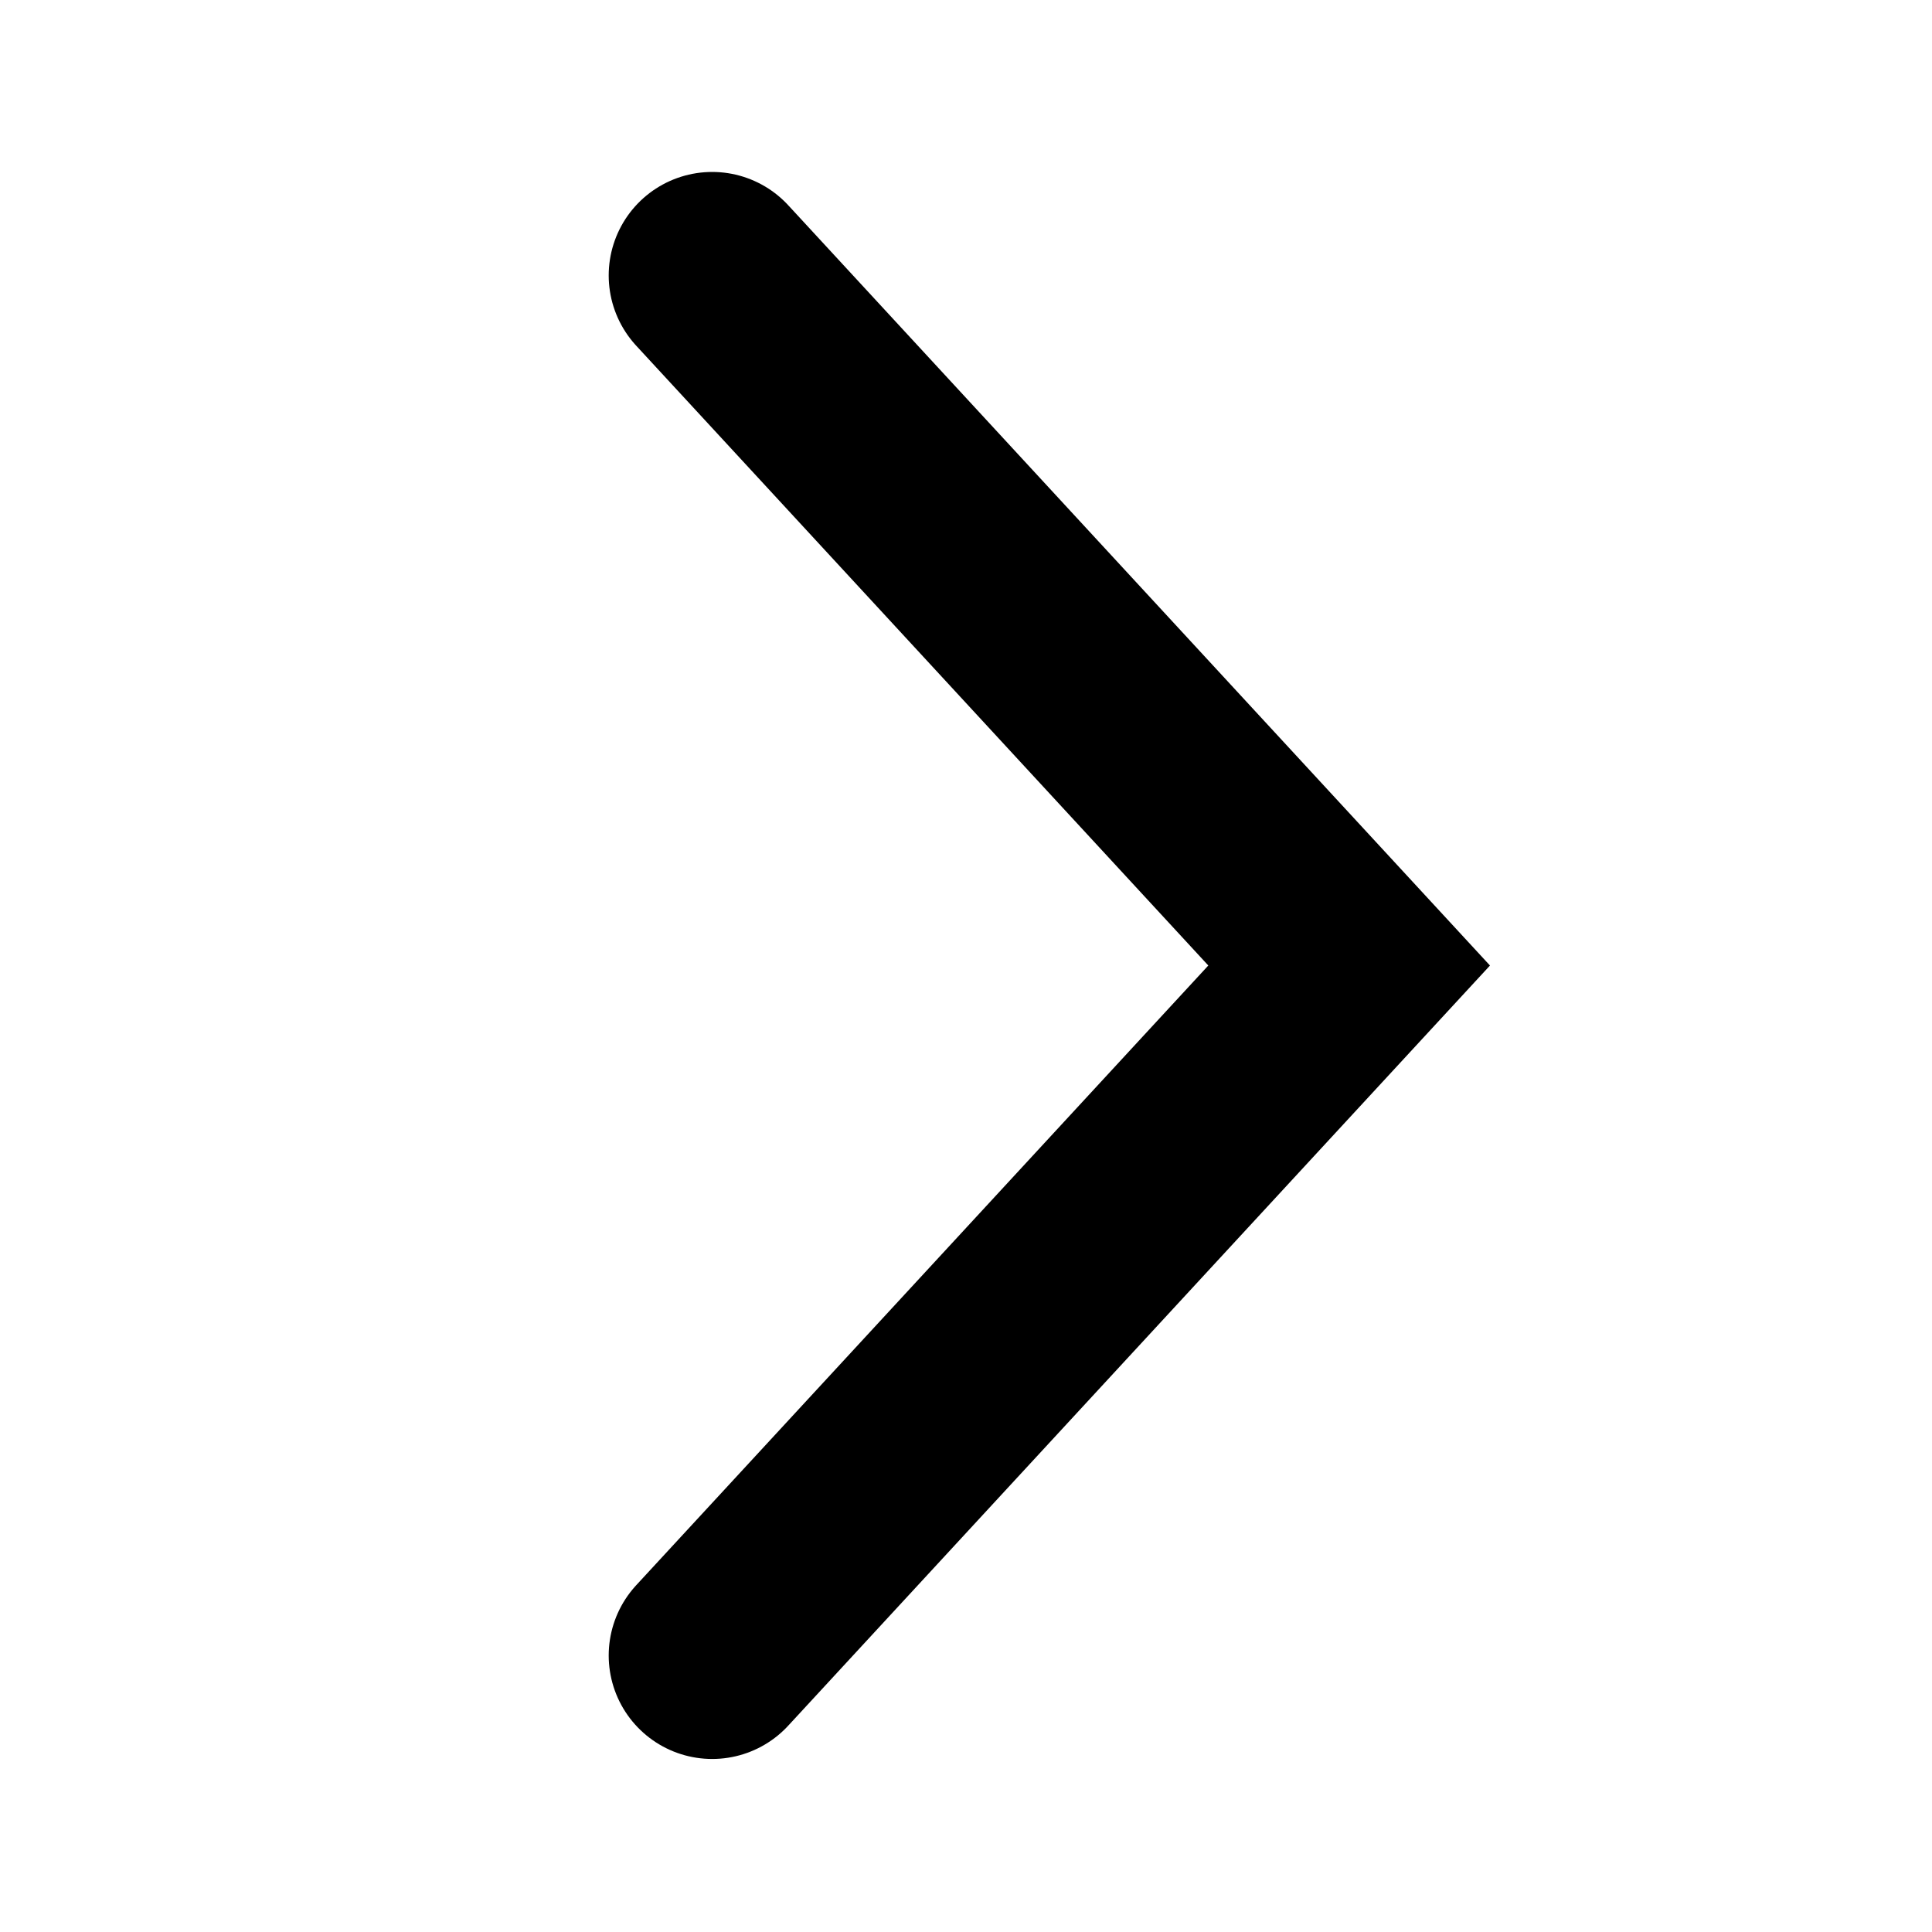 <svg width="16" height="16" viewBox="0 0 16 16" fill="none" xmlns="http://www.w3.org/2000/svg">
<path d="M5.898 13.71L11.173 7.996L5.898 2.281" stroke="black" stroke-width="1.714" stroke-linecap="round"/>
</svg>
